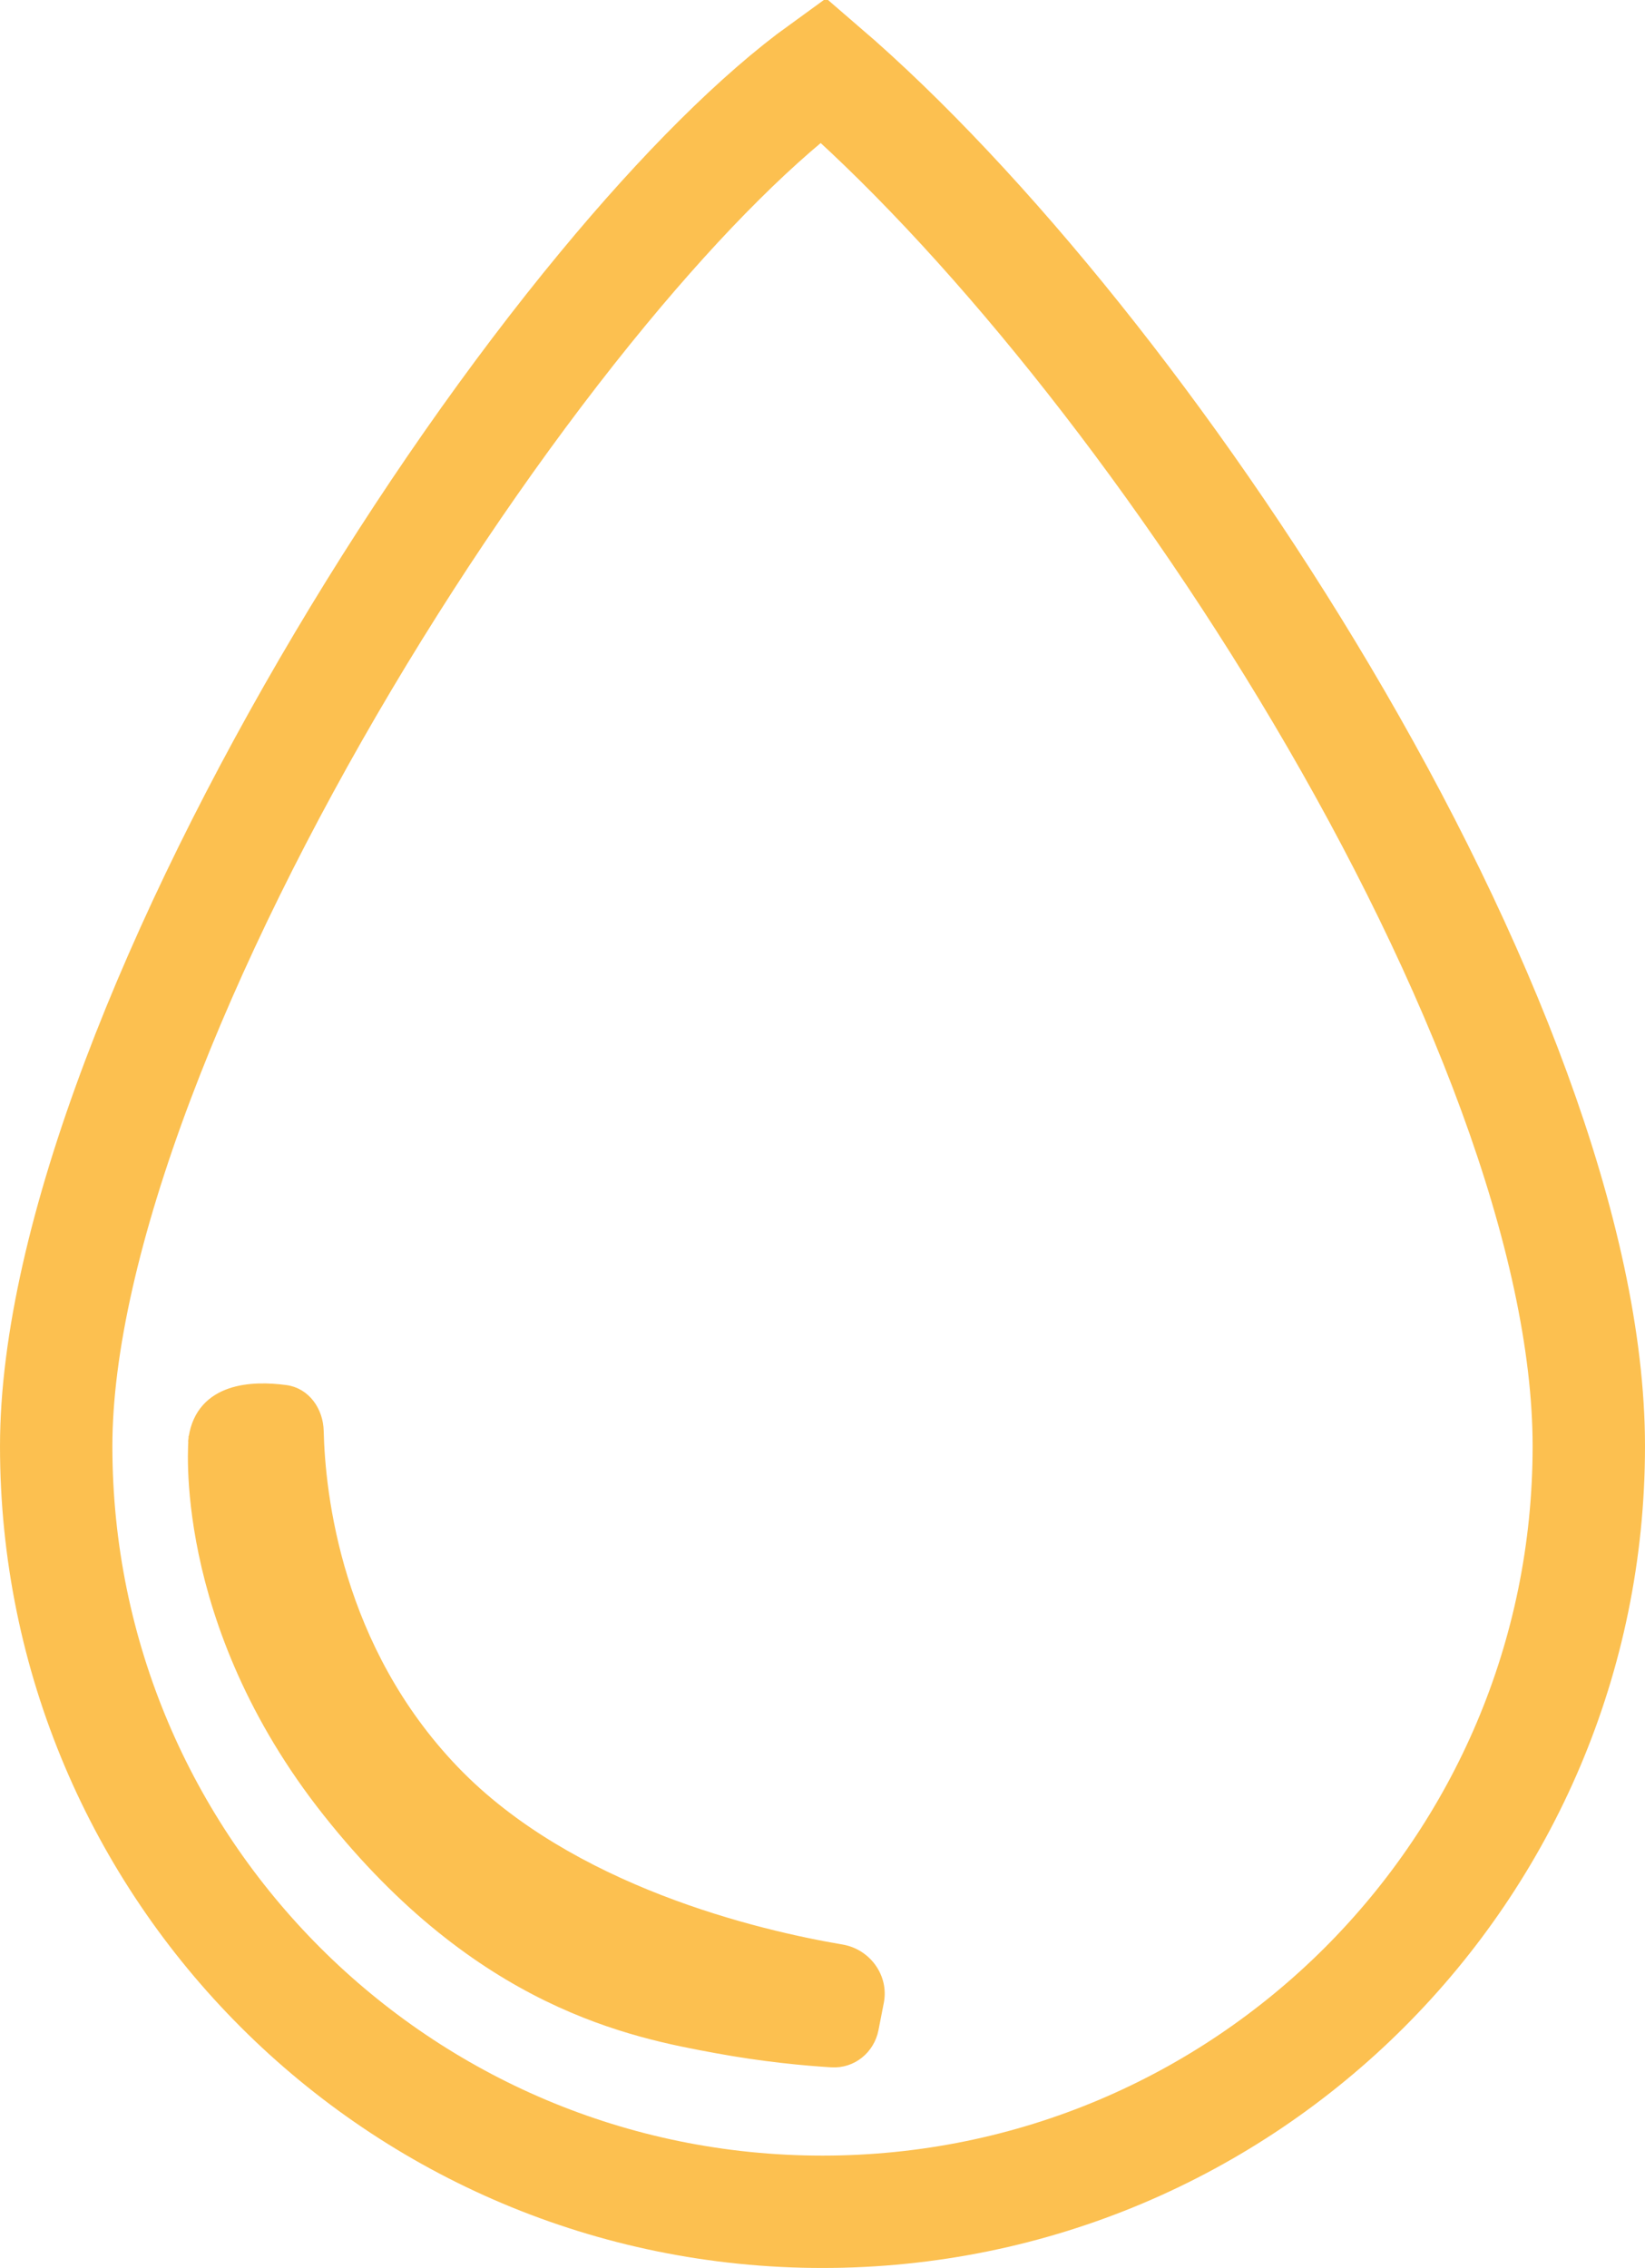 <?xml version="1.0" encoding="UTF-8"?> <svg xmlns="http://www.w3.org/2000/svg" width="132" height="182" viewBox="0 0 132 182" fill="none"> <path d="M127.491 116.054C127.491 149.982 99.964 177.491 66 177.491C32.036 177.491 4.509 149.982 4.509 116.054C4.509 107.872 6.894 97.737 11.052 86.699C15.189 75.719 20.975 64.118 27.527 53.087C34.078 42.06 41.346 31.682 48.407 23.141C54.846 15.352 60.95 9.288 66.046 5.605C78.831 16.606 93.952 35.309 106.048 55.72C118.677 77.03 127.491 99.337 127.491 116.054Z" stroke="#FCC050" stroke-width="9.017"></path> <path d="M15.48 115.374L15.479 115.383L15.478 115.392L15.823 115.426C15.478 115.392 15.478 115.392 15.478 115.393L15.477 115.394L15.477 115.396L15.476 115.405L15.473 115.439C15.471 115.469 15.467 115.513 15.464 115.569C15.456 115.683 15.446 115.85 15.438 116.067C15.422 116.502 15.414 117.137 15.442 117.946C15.498 119.563 15.7 121.876 16.284 124.67C17.452 130.257 20.149 137.766 26.26 145.471C32.363 153.167 38.48 157.597 43.921 160.257C49.36 162.916 54.111 163.8 57.46 164.416C61.282 165.12 64.589 165.422 66.731 165.552C68.404 165.654 69.833 164.475 70.151 162.85L70.579 160.66C70.974 158.645 69.556 156.726 67.553 156.386C60.828 155.247 45.761 151.709 36.477 142.028C27.097 132.246 25.747 119.985 25.627 114.824C25.59 113.248 24.593 111.716 22.935 111.493C21.608 111.314 19.921 111.255 18.477 111.749C17.75 111.998 17.075 112.39 16.543 112.985C16.008 113.582 15.633 114.367 15.48 115.374Z" fill="#FCC050" stroke="#FCC050" stroke-width="0.694"></path> </svg> 